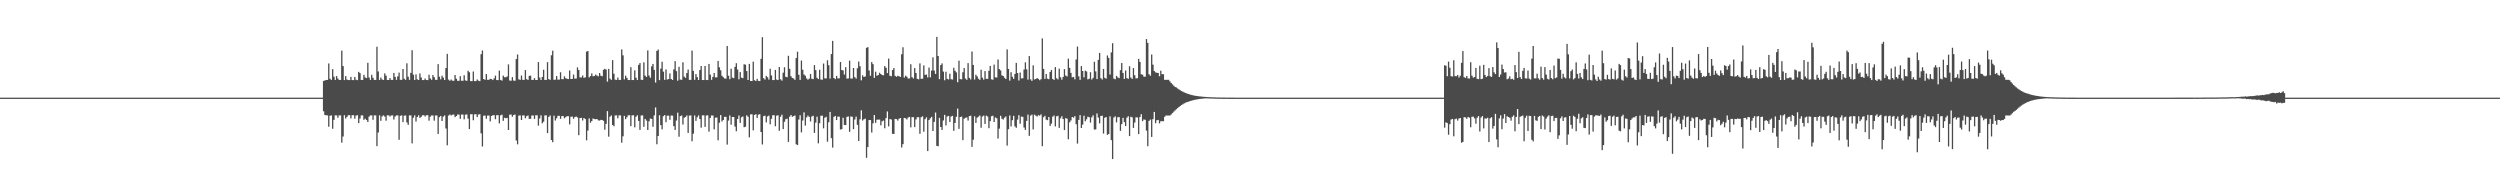 <?xml version="1.0" encoding="UTF-8"?>
<svg xmlns="http://www.w3.org/2000/svg" width="1920" height="150">
  <path d="M0 75.000h1v1.000H0zM1 75.000h1v1.000H1zM2 75.000h1v1.000H2zM3 75.000h1v1.000H3zM4 75.000h1v1.000H4zM5 75.000h1v1.000H5zM6 75.000h1v1.000H6zM7 75.000h1v1.000H7zM8 75.000h1v1.000H8zM9 75.000h1v1.000H9zM10 75.000h1v1.000H10zM11 75.000h1v1.000H11zM12 75.000h1v1.000H12zM13 75.000h1v1.000H13zM14 75.000h1v1.000H14zM15 75.000h1v1.000H15zM16 75.000h1v1.000H16zM17 75.000h1v1.000H17zM18 75.000h1v1.000H18zM19 75.000h1v1.000H19zM20 75.000h1v1.000H20zM21 75.000h1v1.000H21zM22 75.000h1v1.000H22zM23 75.000h1v1.000H23zM24 75.000h1v1.000H24zM25 75.000h1v1.000H25zM26 75.000h1v1.000H26zM27 75.000h1v1.000H27zM28 75.000h1v1.000H28zM29 75.000h1v1.000H29zM30 75.000h1v1.000H30zM31 75.000h1v1.000H31zM32 75.000h1v1.000H32zM33 75.000h1v1.000H33zM34 75.000h1v1.000H34zM35 75.000h1v1.000H35zM36 75.000h1v1.000H36zM37 75.000h1v1.000H37zM38 75.000h1v1.000H38zM39 75.000h1v1.000H39zM40 75.000h1v1.000H40zM41 75.000h1v1.000H41zM42 75.000h1v1.000H42zM43 75.000h1v1.000H43zM44 75.000h1v1.000H44zM45 75.000h1v1.000H45zM46 75.000h1v1.000H46zM47 75.000h1v1.000H47zM48 75.000h1v1.000H48zM49 75.000h1v1.000H49zM50 75.000h1v1.000H50zM51 75.000h1v1.000H51zM52 75.000h1v1.000H52zM53 75.000h1v1.000H53zM54 75.000h1v1.000H54zM55 75.000h1v1.000H55zM56 75.000h1v1.000H56zM57 75.000h1v1.000H57zM58 75.000h1v1.000H58zM59 75.000h1v1.000H59zM60 75.000h1v1.000H60zM61 75.000h1v1.000H61zM62 75.000h1v1.000H62zM63 75.000h1v1.000H63zM64 75.000h1v1.000H64zM65 75.000h1v1.000H65zM66 75.000h1v1.000H66zM67 75.000h1v1.000H67zM68 75.000h1v1.000H68zM69 75.000h1v1.000H69zM70 75.000h1v1.000H70zM71 75.000h1v1.000H71zM72 75.000h1v1.000H72zM73 75.000h1v1.000H73zM74 75.000h1v1.000H74zM75 75.000h1v1.000H75zM76 75.000h1v1.000H76zM77 75.000h1v1.000H77zM78 75.000h1v1.000H78zM79 75.000h1v1.000H79zM80 75.000h1v1.000H80zM81 75.000h1v1.000H81zM82 75.000h1v1.000H82zM83 75.000h1v1.000H83zM84 75.000h1v1.000H84zM85 75.000h1v1.000H85zM86 75.000h1v1.000H86zM87 75.000h1v1.000H87zM88 75.000h1v1.000H88zM89 75.000h1v1.000H89zM90 75.000h1v1.000H90zM91 75.000h1v1.000H91zM92 75.000h1v1.000H92zM93 75.000h1v1.000H93zM94 75.000h1v1.000H94zM95 75.000h1v1.000H95zM96 75.000h1v1.000H96zM97 75.000h1v1.000H97zM98 75.000h1v1.000H98zM99 75.000h1v1.000H99zM100 75.000h1v1.000H100zM101 75.000h1v1.000H101zM102 75.000h1v1.000H102zM103 75.000h1v1.000H103zM104 75.000h1v1.000H104zM105 75.000h1v1.000H105zM106 75.000h1v1.000H106zM107 75.000h1v1.000H107zM108 75.000h1v1.000H108zM109 75.000h1v1.000H109zM110 75.000h1v1.000H110zM111 75.000h1v1.000H111zM112 75.000h1v1.000H112zM113 75.000h1v1.000H113zM114 75.000h1v1.000H114zM115 75.000h1v1.000H115zM116 75.000h1v1.000H116zM117 75.000h1v1.000H117zM118 75.000h1v1.000H118zM119 75.000h1v1.000H119zM120 75.000h1v1.000H120zM121 75.000h1v1.000H121zM122 75.000h1v1.000H122zM123 75.000h1v1.000H123zM124 75.000h1v1.000H124zM125 75.000h1v1.000H125zM126 75.000h1v1.000H126zM127 75.000h1v1.000H127zM128 75.000h1v1.000H128zM129 75.000h1v1.000H129zM130 75.000h1v1.000H130zM131 75.000h1v1.000H131zM132 75.000h1v1.000H132zM133 75.000h1v1.000H133zM134 75.000h1v1.000H134zM135 75.000h1v1.000H135zM136 75.000h1v1.000H136zM137 75.000h1v1.000H137zM138 75.000h1v1.000H138zM139 75.000h1v1.000H139zM140 75.000h1v1.000H140zM141 75.000h1v1.000H141zM142 75.000h1v1.000H142zM143 75.000h1v1.000H143zM144 75.000h1v1.000H144zM145 75.000h1v1.000H145zM146 75.000h1v1.000H146zM147 75.000h1v1.000H147zM148 75.000h1v1.000H148zM149 75.000h1v1.000H149zM150 75.000h1v1.000H150zM151 75.000h1v1.000H151zM152 75.000h1v1.000H152zM153 75.000h1v1.000H153zM154 75.000h1v1.000H154zM155 75.000h1v1.000H155zM156 75.000h1v1.000H156zM157 75.000h1v1.000H157zM158 75.000h1v1.000H158zM159 75.000h1v1.000H159zM160 75.000h1v1.000H160zM161 75.000h1v1.000H161zM162 75.000h1v1.000H162zM163 75.000h1v1.000H163zM164 75.000h1v1.000H164zM165 75.000h1v1.000H165zM166 75.000h1v1.000H166zM167 75.000h1v1.000H167zM168 75.000h1v1.000H168zM169 75.000h1v1.000H169zM170 75.000h1v1.000H170zM171 75.000h1v1.000H171zM172 75.000h1v1.000H172zM173 75.000h1v1.000H173zM174 75.000h1v1.000H174zM175 75.000h1v1.000H175zM176 75.000h1v1.000H176zM177 75.000h1v1.000H177zM178 75.000h1v1.000H178zM179 75.000h1v1.000H179zM180 75.000h1v1.000H180zM181 75.000h1v1.000H181zM182 75.000h1v1.000H182zM183 75.000h1v1.000H183zM184 75.000h1v1.000H184zM185 75.000h1v1.000H185zM186 75.000h1v1.000H186zM187 75.000h1v1.000H187zM188 75.000h1v1.000H188zM189 75.000h1v1.000H189zM190 75.000h1v1.000H190zM191 75.000h1v1.000H191zM192 75.000h1v1.000H192zM193 75.000h1v1.000H193zM194 75.000h1v1.000H194zM195 75.000h1v1.000H195zM196 75.000h1v1.000H196zM197 75.000h1v1.000H197zM198 75.000h1v1.000H198zM199 75.000h1v1.000H199zM200 75.000h1v1.000H200zM201 75.000h1v1.000H201zM202 75.000h1v1.000H202zM203 75.000h1v1.000H203zM204 75.000h1v1.000H204zM205 75.000h1v1.000H205zM206 75.000h1v1.000H206zM207 75.000h1v1.000H207zM208 75.000h1v1.000H208zM209 75.000h1v1.000H209zM210 75.000h1v1.000H210zM211 75.000h1v1.000H211zM212 75.000h1v1.000H212zM213 75.000h1v1.000H213zM214 75.000h1v1.000H214zM215 75.000h1v1.000H215zM216 75.000h1v1.000H216zM217 75.000h1v1.000H217zM218 75.000h1v1.000H218zM219 75.000h1v1.000H219zM220 75.000h1v1.000H220zM221 75.000h1v1.000H221zM222 75.000h1v1.000H222zM223 75.000h1v1.000H223zM224 75.000h1v1.000H224zM225 75.000h1v1.000H225zM226 75.000h1v1.000H226zM227 75.000h1v1.000H227zM228 75.000h1v1.000H228zM229 75.000h1v1.000H229zM230 75.000h1v1.000H230zM231 75.000h1v1.000H231zM232 75.000h1v1.000H232zM233 75.000h1v1.000H233zM234 75.000h1v1.000H234zM235 75.000h1v1.000H235zM236 75.000h1v1.000H236zM237 75.000h1v1.000H237zM238 75.000h1v1.000H238zM239 75.000h1v1.000H239zM240 75.000h1v1.000H240zM241 75.000h1v1.000H241zM242 75.000h1v1.000H242zM243 75.000h1v1.000H243zM244 75.000h1v1.000H244zM245 75.000h1v1.000H245zM246 75.000h1v1.000H246zM247 75.000h1v1.000H247zM248 62.143h1v23.293H248zM249 61.789h1v26.476H249zM250 61.420h1v27.155H250zM251 61.388h1v27.220H251zM252 48.757h1v48.571H252zM253 60.482h1v28.385H253zM254 61.397h1v27.206H254zM255 53.089h1v45.795H255zM256 58.886h1v33.185H256zM257 61.404h1v27.193H257zM258 58.414h1v30.192H258zM259 60.338h1v30.115H259zM260 61.397h1v27.214H260zM261 61.400h1v27.203H261zM262 38.877h1v70.670H262zM263 50.722h1v54.124H263zM264 61.505h1v26.988H264zM265 58.434h1v32.598H265zM266 61.094h1v28.674H266zM267 61.511h1v26.961H267zM268 61.515h1v26.968H268zM269 59.059h1v31.864H269zM270 61.499h1v26.977H270zM271 61.523h1v26.961H271zM272 59.063h1v32.107H272zM273 61.226h1v27.544H273zM274 61.523h1v26.962H274zM275 55.208h1v39.346H275zM276 56.166h1v34.869H276zM277 61.395h1v27.213H277zM278 61.382h1v27.219H278zM279 57.423h1v34.562H279zM280 59.426h1v31.731H280zM281 59.990h1v32.169H281zM282 48.249h1v45.423H282zM283 59.514h1v30.108H283zM284 61.381h1v27.232H284zM285 57.456h1v31.160H285zM286 59.738h1v32.277H286zM287 61.381h1v27.233H287zM288 61.386h1v27.228H288zM289 35.901h1v76.305H289zM290 54.890h1v46.919H290zM291 61.411h1v27.175H291zM292 59.544h1v33.231H292zM293 61.020h1v28.375H293zM294 61.408h1v27.190H294zM295 56.381h1v33.115H295zM296 58.112h1v34.606H296zM297 61.399h1v27.199H297zM298 61.421h1v27.175H298zM299 59.944h1v29.543H299zM300 61.338h1v27.314H300zM301 61.411h1v27.183H301zM302 56.016h1v35.764H302zM303 59.019h1v30.485H303zM304 61.358h1v27.288H304zM305 58.669h1v29.965H305zM306 55.779h1v51.582H306zM307 61.308h1v27.645H307zM308 61.346h1v27.298H308zM309 52.987h1v40.808H309zM310 60.476h1v28.332H310zM311 61.350h1v27.304H311zM312 48.614h1v45.438H312zM313 58.927h1v36.995H313zM314 61.311h1v27.339H314zM315 55.987h1v32.654H315zM316 38.563h1v71.548H316zM317 57.330h1v33.058H317zM318 61.434h1v27.150H318zM319 57.136h1v36.209H319zM320 60.936h1v28.907H320zM321 61.428h1v27.161H321zM322 56.409h1v34.174H322zM323 59.504h1v30.183H323zM324 61.497h1v27.013H324zM325 61.516h1v26.972H325zM326 60.333h1v29.152H326zM327 61.453h1v27.027H327zM328 61.522h1v26.953H328zM329 57.404h1v35.247H329zM330 60.254h1v29.327H330zM331 61.298h1v27.355H331zM332 57.618h1v31.056H332zM333 59.314h1v33.341H333zM334 61.312h1v27.358H334zM335 61.316h1v27.362H335zM336 49.233h1v53.635H336zM337 58.911h1v31.110H337zM338 60.911h1v28.142H338zM339 58.133h1v34.810H339zM340 59.593h1v29.941H340zM341 61.427h1v27.177H341zM342 52.273h1v46.402H342zM343 41.348h1v70.269H343zM344 61.149h1v27.609H344zM345 61.991h1v25.994H345zM346 61.093h1v27.610H346zM347 61.975h1v26.149H347zM348 62.036h1v25.903H348zM349 57.623h1v32.342H349zM350 60.471h1v28.657H350zM351 62.041h1v25.908H351zM352 62.040h1v25.902H352zM353 58.531h1v32.712H353zM354 62.024h1v25.979H354zM355 62.031h1v25.904H355zM356 57.817h1v33.843H356zM357 61.753h1v26.304H357zM358 62.113h1v25.741H358zM359 54.317h1v36.790H359zM360 55.518h1v43.614H360zM361 62.260h1v25.493H361zM362 62.285h1v25.409H362zM363 54.938h1v37.409H363zM364 62.257h1v25.615H364zM365 62.287h1v25.401H365zM366 61.011h1v28.878H366zM367 61.971h1v26.010H367zM368 62.286h1v25.400H368zM369 41.641h1v60.766H369zM370 38.736h1v73.724H370zM371 60.690h1v28.190H371zM372 61.280h1v27.425H372zM373 56.840h1v34.347H373zM374 61.289h1v27.516H374zM375 61.275h1v27.451H375zM376 60.504h1v32.735H376zM377 60.709h1v28.399H377zM378 61.487h1v27.005H378zM379 60.218h1v28.262H379zM380 58.045h1v33.476H380zM381 61.509h1v26.974H381zM382 61.523h1v26.964H382zM383 54.203h1v40.586H383zM384 61.328h1v27.296H384zM385 61.926h1v26.130H385zM386 58.054h1v34.784H386zM387 59.326h1v31.151H387zM388 59.338h1v31.429H388zM389 58.721h1v31.839H389zM390 49.453h1v50.370H390zM391 61.847h1v26.216H391zM392 62.020h1v25.937H392zM393 59.253h1v30.424H393zM394 61.849h1v26.487H394zM395 62.030h1v25.913H395zM396 45.343h1v62.519H396zM397 41.822h1v69.001H397zM398 60.945h1v27.857H398zM399 61.354h1v27.262H399zM400 58.027h1v34.116H400zM401 61.289h1v27.327H401zM402 61.377h1v27.256H402zM403 53.816h1v37.022H403zM404 60.791h1v28.460H404zM405 61.370h1v27.292H405zM406 58.289h1v33.013H406zM407 58.038h1v33.222H407zM408 61.369h1v27.337H408zM409 61.354h1v27.317H409zM410 60.015h1v31.315H410zM411 61.446h1v27.083H411zM412 61.430h1v27.126H412zM413 47.679h1v48.806H413zM414 59.567h1v31.438H414zM415 61.423h1v27.151H415zM416 59.067h1v35.661H416zM417 53.544h1v39.939H417zM418 61.407h1v27.210H418zM419 61.387h1v27.188H419zM420 47.720h1v54.487H420zM421 60.752h1v29.047H421zM422 61.338h1v27.349H422zM423 42.456h1v65.057H423zM424 38.927h1v70.275H424zM425 61.274h1v27.543H425zM426 61.177h1v31.415H426zM427 58.444h1v32.380H427zM428 61.190h1v27.793H428zM429 61.142h1v27.773H429zM430 55.514h1v35.768H430zM431 60.790h1v28.420H431zM432 60.825h1v28.299H432zM433 58.604h1v32.208H433zM434 60.073h1v29.878H434zM435 60.525h1v28.734H435zM436 60.705h1v28.537H436zM437 54.141h1v41.393H437zM438 60.693h1v29.000H438zM439 60.562h1v28.981H439zM440 57.261h1v33.932H440zM441 60.385h1v29.504H441zM442 60.316h1v29.187H442zM443 51.742h1v38.489H443zM444 53.735h1v50.083H444zM445 59.424h1v31.256H445zM446 59.456h1v31.052H446zM447 57.955h1v34.548H447zM448 59.826h1v30.813H448zM449 59.369h1v32.060H449zM450 39.625h1v68.146H450zM451 39.186h1v61.124H451zM452 59.462h1v31.456H452zM453 58.403h1v35.790H453zM454 56.386h1v36.610H454zM455 58.579h1v32.469H455zM456 58.339h1v33.083H456zM457 57.224h1v34.388H457zM458 58.039h1v33.349H458zM459 58.598h1v33.820H459zM460 56.044h1v36.595H460zM461 58.096h1v33.937H461zM462 58.556h1v33.579H462zM463 53.601h1v39.217H463zM464 52.858h1v46.803H464zM465 53.457h1v41.683H465zM466 62.680h1v22.675H466zM467 52.881h1v52.086H467zM468 60.436h1v29.210H468zM469 61.357h1v27.338H469zM470 46.177h1v49.801H470zM471 56.583h1v40.370H471zM472 61.163h1v27.513H472zM473 61.385h1v27.212H473zM474 59.586h1v31.243H474zM475 61.367h1v27.231H475zM476 61.400h1v27.214H476zM477 37.948h1v71.692H477zM478 42.504h1v62.197H478zM479 60.981h1v27.989H479zM480 58.135h1v33.351H480zM481 59.835h1v30.179H481zM482 61.463h1v27.053H482zM483 61.514h1v26.978H483zM484 51.585h1v45.285H484zM485 61.415h1v27.229H485zM486 61.482h1v27.013H486zM487 54.030h1v43.763H487zM488 59.685h1v29.969H488zM489 61.461h1v27.059H489zM490 49.809h1v43.054H490zM491 48.410h1v51.309H491zM492 61.254h1v27.400H492zM493 61.372h1v27.265H493zM494 47.880h1v49.501H494zM495 58.045h1v33.256H495zM496 59.086h1v33.555H496zM497 38.684h1v61.148H497zM498 58.007h1v35.151H498zM499 59.684h1v31.339H499zM500 50.991h1v40.348H500zM501 49.119h1v48.279H501zM502 53.690h1v34.914H502zM503 63.383h1v19.141H503zM504 39.083h1v71.705H504zM505 38.025h1v66.410H505zM506 61.547h1v26.976H506zM507 52.734h1v43.388H507zM508 47.387h1v51.949H508zM509 55.034h1v34.223H509zM510 61.347h1v27.042H510zM511 53.371h1v40.490H511zM512 61.078h1v27.755H512zM513 60.730h1v28.079H513zM514 56.442h1v35.583H514zM515 60.694h1v28.025H515zM516 61.453h1v27.404H516zM517 53.319h1v43.535H517zM518 46.929h1v52.854H518zM519 54.625h1v37.932H519zM520 61.938h1v24.586H520zM521 51.303h1v53.724H521zM522 61.137h1v28.064H522zM523 61.299h1v27.391H523zM524 47.806h1v47.828H524zM525 58.880h1v31.534H525zM526 59.817h1v29.999H526zM527 56.113h1v32.549H527zM528 53.388h1v48.690H528zM529 61.313h1v27.482H529zM530 61.360h1v27.284H530zM531 38.882h1v69.634H531zM532 54.412h1v48.270H532zM533 61.269h1v27.402H533zM534 56.867h1v35.944H534zM535 59.259h1v30.805H535zM536 61.418h1v27.206H536zM537 53.812h1v37.607H537zM538 50.681h1v47.368H538zM539 61.464h1v27.161H539zM540 61.495h1v27.010H540zM541 50.692h1v46.741H541zM542 61.365h1v27.360H542zM543 61.469h1v27.080H543zM544 49.116h1v51.991H544zM545 57.307h1v33.288H545zM546 61.288h1v27.415H546zM547 59.044h1v29.660H547zM548 56.051h1v43.296H548zM549 59.454h1v30.985H549zM550 59.410h1v30.801H550zM551 46.779h1v60.998H551zM552 51.719h1v42.553H552zM553 53.950h1v34.420H553zM554 58.160h1v35.139H554zM555 59.290h1v32.854H555zM556 60.245h1v29.509H556zM557 60.428h1v29.336H557zM558 35.265h1v75.775H558zM559 58.178h1v34.442H559zM560 60.818h1v27.841H560zM561 52.768h1v43.048H561zM562 59.605h1v30.259H562zM563 60.001h1v29.854H563zM564 51.363h1v45.878H564zM565 48.556h1v52.257H565zM566 53.376h1v38.089H566zM567 60.934h1v27.788H567zM568 55.351h1v38.991H568zM569 59.581h1v30.536H569zM570 60.070h1v29.370H570zM571 49.381h1v48.335H571zM572 49.645h1v47.671H572zM573 54.573h1v33.979H573zM574 61.448h1v28.224H574zM575 49.034h1v56.450H575zM576 62.139h1v25.722H576zM577 62.236h1v25.502H577zM578 47.345h1v52.747H578zM579 61.592h1v26.663H579zM580 62.267h1v25.431H580zM581 60.549h1v30.043H581zM582 62.082h1v26.004H582zM583 62.281h1v25.409H583zM584 45.182h1v56.200H584zM585 28.568h1v82.366H585zM586 60.044h1v29.181H586zM587 61.151h1v27.659H587zM588 58.281h1v35.726H588zM589 59.365h1v30.106H589zM590 61.131h1v27.657H590zM591 52.772h1v42.737H591zM592 57.907h1v33.316H592zM593 61.494h1v27.018H593zM594 61.508h1v26.983H594zM595 53.711h1v43.275H595zM596 61.059h1v27.798H596zM597 61.473h1v27.065H597zM598 51.450h1v48.983H598zM599 60.851h1v28.811H599zM600 61.883h1v26.193H600zM601 55.830h1v43.350H601zM602 51.642h1v41.926H602zM603 58.984h1v32.553H603zM604 59.274h1v31.859H604zM605 42.853h1v66.127H605zM606 52.838h1v36.807H606zM607 58.532h1v29.782H607zM608 59.909h1v29.811H608zM609 60.251h1v28.927H609zM610 61.326h1v27.428H610zM611 44.614h1v66.237H611zM612 39.716h1v71.697H612zM613 57.404h1v34.399H613zM614 61.380h1v27.164H614zM615 46.487h1v55.182H615zM616 53.578h1v38.981H616zM617 57.204h1v29.138H617zM618 58.182h1v38.270H618zM619 60.222h1v29.965H619zM620 61.207h1v27.582H620zM621 60.376h1v29.411H621zM622 56.776h1v36.488H622zM623 60.406h1v29.094H623zM624 60.753h1v28.184H624zM625 50.039h1v52.048H625zM626 53.848h1v40.377H626zM627 59.742h1v29.842H627zM628 60.737h1v49.351H628zM629 53.563h1v41.087H629zM630 61.079h1v27.792H630zM631 61.213h1v27.612H631zM632 48.784h1v49.799H632zM633 60.138h1v30.266H633zM634 60.206h1v29.520H634zM635 46.270h1v62.535H635zM636 50.063h1v43.849H636zM637 60.371h1v25.611H637zM638 41.518h1v64.590H638zM639 31.371h1v82.009H639zM640 59.924h1v29.844H640zM641 60.767h1v28.280H641zM642 58.247h1v33.977H642zM643 60.157h1v29.401H643zM644 60.140h1v29.459H644zM645 47.632h1v51.848H645zM646 53.790h1v45.383H646zM647 54.077h1v36.410H647zM648 57.234h1v38.727H648zM649 51.618h1v44.478H649zM650 60.384h1v29.354H650zM651 60.202h1v29.240H651zM652 46.563h1v54.712H652zM653 60.289h1v29.093H653zM654 60.297h1v29.413H654zM655 52.216h1v46.934H655zM656 59.259h1v32.551H656zM657 60.385h1v29.239H657zM658 52.403h1v43.513H658zM659 47.284h1v61.014H659zM660 50.881h1v40.785H660zM661 61.706h1v23.045H661zM662 57.870h1v34.708H662zM663 59.063h1v32.582H663zM664 58.724h1v32.393H664zM665 36.723h1v84.483H665zM666 36.181h1v76.744H666zM667 54.110h1v38.082H667zM668 58.184h1v34.051H668zM669 47.646h1v54.163H669zM670 49.245h1v45.461H670zM671 59.799h1v28.560H671zM672 55.024h1v39.353H672zM673 58.132h1v33.835H673zM674 57.642h1v34.187H674zM675 55.885h1v35.983H675zM676 56.839h1v39.433H676zM677 57.615h1v35.568H677zM678 57.864h1v34.694H678zM679 50.785h1v47.702H679zM680 52.035h1v38.673H680zM681 56.111h1v29.498H681zM682 45.018h1v52.039H682zM683 58.166h1v33.265H683zM684 58.578h1v33.240H684zM685 53.817h1v48.920H685zM686 52.233h1v50.702H686zM687 58.283h1v33.033H687zM688 58.984h1v32.490H688zM689 58.231h1v34.411H689zM690 58.585h1v32.618H690zM691 59.086h1v31.517H691zM692 41.699h1v71.582H692zM693 36.288h1v74.410H693zM694 59.596h1v30.999H694zM695 58.124h1v32.715H695zM696 58.935h1v32.798H696zM697 60.322h1v29.968H697zM698 60.232h1v29.538H698zM699 49.365h1v48.473H699zM700 59.313h1v30.661H700zM701 60.257h1v29.729H701zM702 52.254h1v45.392H702zM703 56.087h1v35.682H703zM704 60.503h1v29.511H704zM705 60.949h1v29.038H705zM706 48.684h1v54.055H706zM707 60.512h1v29.553H707zM708 60.482h1v28.840H708zM709 50.203h1v50.971H709zM710 57.515h1v33.997H710zM711 57.223h1v32.870H711zM712 59.464h1v56.577H712zM713 51.909h1v40.306H713zM714 59.384h1v31.472H714zM715 54.192h1v35.542H715zM716 44.032h1v56.592H716zM717 54.219h1v39.397H717zM718 56.805h1v29.619H718zM719 28.326h1v83.724H719zM720 43.025h1v69.321H720zM721 60.753h1v29.771H721zM722 50.017h1v47.498H722zM723 48.692h1v51.101H723zM724 54.982h1v37.551H724zM725 61.645h1v26.563H725zM726 55.111h1v41.238H726zM727 60.575h1v28.851H727zM728 61.043h1v27.973H728zM729 56.632h1v37.125H729zM730 60.802h1v28.689H730zM731 61.102h1v27.879H731zM732 52.083h1v48.365H732zM733 54.365h1v40.031H733zM734 55.584h1v34.140H734zM735 63.127h1v20.261H735zM736 46.582h1v52.389H736zM737 60.788h1v29.072H737zM738 60.925h1v28.609H738zM739 55.515h1v52.135H739zM740 52.285h1v38.878H740zM741 60.332h1v30.140H741zM742 61.287h1v28.881H742zM743 48.471h1v44.172H743zM744 59.797h1v29.344H744zM745 61.019h1v27.854H745zM746 39.552h1v73.227H746zM747 49.874h1v57.417H747zM748 61.069h1v28.299H748zM749 57.327h1v37.023H749zM750 58.693h1v31.686H750zM751 60.469h1v29.128H751zM752 61.340h1v27.319H752zM753 53.564h1v44.524H753zM754 59.661h1v29.831H754zM755 61.164h1v27.642H755zM756 54.591h1v40.588H756zM757 60.524h1v28.323H757zM758 60.556h1v28.957H758zM759 54.301h1v44.140H759zM760 50.660h1v42.384H760zM761 60.930h1v28.383H761zM762 61.233h1v27.642H762zM763 49.594h1v44.112H763zM764 59.380h1v30.850H764zM765 59.564h1v31.264H765zM766 45.667h1v60.742H766zM767 53.086h1v45.682H767zM768 54.061h1v34.885H768zM769 57.871h1v33.296H769zM770 58.364h1v33.453H770zM771 59.704h1v30.660H771zM772 60.685h1v28.771H772zM773 37.958h1v73.850H773zM774 52.936h1v46.308H774zM775 61.923h1v26.760H775zM776 55.460h1v41.668H776zM777 58.943h1v33.369H777zM778 60.582h1v28.350H778zM779 56.804h1v40.254H779zM780 48.264h1v49.879H780zM781 56.089h1v35.745H781zM782 61.800h1v26.679H782zM783 55.727h1v39.299H783zM784 60.226h1v29.345H784zM785 60.103h1v29.663H785zM786 53.398h1v44.534H786zM787 47.886h1v51.909H787zM788 53.270h1v39.541H788zM789 61.153h1v26.877H789zM790 43.054h1v61.271H790zM791 60.933h1v27.912H791zM792 62.081h1v25.948H792zM793 50.160h1v49.253H793zM794 61.004h1v27.057H794zM795 60.677h1v28.169H795zM796 59.951h1v29.547H796zM797 60.546h1v27.949H797zM798 61.572h1v27.249H798zM799 60.841h1v27.034H799zM800 29.477h1v82.816H800zM801 52.878h1v37.171H801zM802 60.575h1v28.364H802zM803 56.764h1v35.151H803zM804 60.434h1v31.873H804zM805 60.824h1v29.024H805zM806 55.275h1v41.418H806zM807 53.714h1v41.191H807zM808 60.620h1v28.984H808zM809 61.397h1v27.350H809zM810 51.509h1v45.563H810zM811 60.088h1v29.281H811zM812 60.961h1v27.993H812zM813 52.721h1v45.485H813zM814 59.358h1v31.543H814zM815 61.160h1v28.117H815zM816 59.087h1v32.369H816zM817 53.075h1v46.835H817zM818 58.002h1v32.705H818zM819 58.745h1v32.379H819zM820 45.081h1v61.867H820zM821 52.139h1v41.818H821zM822 55.957h1v36.541H822zM823 59.357h1v30.485H823zM824 59.066h1v31.360H824zM825 60.933h1v28.267H825zM826 45.647h1v49.763H826zM827 35.716h1v74.589H827zM828 58.622h1v33.493H828zM829 61.346h1v27.090H829zM830 50.748h1v47.545H830zM831 54.525h1v41.162H831zM832 59.380h1v29.496H832zM833 54.244h1v38.897H833zM834 54.869h1v36.775H834zM835 60.940h1v28.694H835zM836 60.471h1v29.538H836zM837 55.440h1v38.743H837zM838 61.108h1v29.008H838zM839 59.824h1v28.766H839zM840 47.402h1v52.062H840zM841 54.826h1v44.606H841zM842 60.714h1v26.417H842zM843 45.966h1v44.354H843zM844 40.648h1v54.140H844zM845 60.081h1v28.984H845zM846 61.062h1v27.794H846zM847 52.954h1v49.645H847zM848 59.738h1v30.749H848zM849 60.396h1v29.479H849zM850 42.619h1v60.910H850zM851 44.423h1v58.547H851zM852 57.258h1v32.078H852zM853 40.218h1v67.388H853zM854 33.172h1v88.980H854zM855 60.377h1v29.877H855zM856 60.891h1v28.466H856zM857 58.246h1v35.749H857zM858 59.447h1v30.572H858zM859 60.011h1v29.927H859zM860 53.933h1v46.597H860zM861 48.350h1v47.000H861zM862 55.999h1v34.510H862zM863 60.567h1v33.252H863zM864 54.144h1v42.662H864zM865 60.005h1v30.359H865zM866 60.521h1v28.764H866zM867 50.904h1v53.606H867zM868 59.528h1v30.163H868zM869 60.580h1v29.519H869zM870 52.272h1v45.965H870zM871 57.829h1v36.265H871zM872 60.225h1v29.882H872zM873 60.052h1v30.152H873zM874 45.229h1v57.738H874zM875 47.543h1v42.370H875zM876 57.051h1v30.630H876zM877 57.359h1v35.724H877zM878 58.805h1v32.925H878zM879 58.945h1v33.065H879zM880 30.004h1v70.318H880zM881 32.911h1v79.380H881zM882 57.052h1v35.797H882zM883 58.189h1v33.648H883zM884 41.883h1v63.277H884zM885 49.689h1v41.816H885zM886 54.573h1v31.368H886zM887 55.587h1v39.083H887zM888 55.857h1v36.516H888zM889 56.041h1v36.079H889zM890 58.583h1v36.162H890zM891 54.269h1v38.864H891zM892 56.964h1v36.056H892zM893 56.990h1v36.126H893zM894 61.322h1v28.388H894zM895 61.293h1v27.403H895zM896 61.282h1v27.423H896zM897 61.285h1v27.432H897zM898 62.440h1v26.274H898zM899 63.693h1v24.205H899zM900 64.824h1v21.996H900zM901 65.847h1v19.932H901zM902 66.747h1v18.056H902zM903 67.182h1v16.684H903zM904 67.975h1v15.000H904zM905 68.687h1v13.457H905zM906 69.337h1v12.032H906zM907 69.925h1v10.734H907zM908 70.465h1v9.539H908zM909 70.948h1v8.479H909zM910 71.388h1v7.515H910zM911 71.788h1v6.647H911zM912 72.145h1v6.043H912zM913 72.463h1v5.374H913zM914 72.756h1v4.736H914zM915 73.011h1v4.180H915zM916 73.243h1v3.678H916zM917 73.448h1v3.239H917zM918 73.631h1v2.849H918zM919 73.794h1v2.502H919zM920 73.939h1v2.197H920zM921 74.031h1v1.964H921zM922 74.125h1v1.745H922zM923 74.232h1v1.529H923zM924 74.327h1v1.339H924zM925 74.411h1v1.170H925zM926 74.485h1v1.022H926zM927 74.550h1v1.000H927zM928 74.608h1v1.000H928zM929 74.658h1v1.000H929zM930 74.703h1v1.000H930zM931 74.742h1v1.000H931zM932 74.776h1v1.000H932zM933 74.807h1v1.000H933zM934 74.833h1v1.000H934zM935 74.856h1v1.000H935zM936 74.877h1v1.000H936zM937 74.894h1v1.000H937zM938 74.910h1v1.000H938zM939 74.923h1v1.000H939zM940 74.929h1v1.000H940zM941 74.940h1v1.000H941zM942 74.949h1v1.000H942zM943 74.958h1v1.000H943zM944 74.965h1v1.000H944zM945 74.971h1v1.000H945zM946 74.976h1v1.000H946zM947 74.980h1v1.000H947zM948 74.984h1v1.000H948zM949 74.987h1v1.000H949zM950 74.990h1v1.000H950zM951 74.992h1v1.000H951zM952 74.994h1v1.000H952zM953 74.995h1v1.000H953zM954 74.997h1v1.000H954zM955 74.998h1v1.000H955zM956 74.998h1v1.000H956zM957 74.999h1v1.000H957zM958 74.999h1v1.000H958zM959 74.999h1v1.000H959zM960 74.997h1v1.000H960zM961 74.998h1v1.000H961zM962 75.000h1v1.000H962zM963 75.000h1v1.000H963zM964 75.000h1v1.000H964zM965 75.000h1v1.000H965zM966 75.000h1v1.000H966zM967 75.000h1v1.000H967zM968 75.000h1v1.000H968zM969 75.000h1v1.000H969zM970 75.000h1v1.000H970zM971 75.000h1v1.000H971zM972 75.000h1v1.000H972zM973 75.000h1v1.000H973zM974 75.000h1v1.000H974zM975 75.000h1v1.000H975zM976 75.000h1v1.000H976zM977 75.000h1v1.000H977zM978 75.000h1v1.000H978zM979 75.000h1v1.000H979zM980 75.000h1v1.000H980zM981 75.000h1v1.000H981zM982 75.000h1v1.000H982zM983 75.000h1v1.000H983zM984 75.000h1v1.000H984zM985 75.000h1v1.000H985zM986 75.000h1v1.000H986zM987 75.000h1v1.000H987zM988 75.000h1v1.000H988zM989 75.000h1v1.000H989zM990 75.000h1v1.000H990zM991 75.000h1v1.000H991zM992 75.000h1v1.000H992zM993 75.000h1v1.000H993zM994 75.000h1v1.000H994zM995 75.000h1v1.000H995zM996 75.000h1v1.000H996zM997 75.000h1v1.000H997zM998 75.000h1v1.000H998zM999 75.000h1v1.000H999zM1000 75.000h1v1.000H1000zM1001 75.000h1v1.000H1001zM1002 75.000h1v1.000H1002zM1003 75.000h1v1.000H1003zM1004 75.000h1v1.000H1004zM1005 75.000h1v1.000H1005zM1006 75.000h1v1.000H1006zM1007 75.000h1v1.000H1007zM1008 75.000h1v1.000H1008zM1009 75.000h1v1.000H1009zM1010 75.000h1v1.000H1010zM1011 75.000h1v1.000H1011zM1012 75.000h1v1.000H1012zM1013 75.000h1v1.000H1013zM1014 75.000h1v1.000H1014zM1015 75.000h1v1.000H1015zM1016 75.000h1v1.000H1016zM1017 75.000h1v1.000H1017zM1018 75.000h1v1.000H1018zM1019 75.000h1v1.000H1019zM1020 75.000h1v1.000H1020zM1021 75.000h1v1.000H1021zM1022 75.000h1v1.000H1022zM1023 75.000h1v1.000H1023zM1024 75.000h1v1.000H1024zM1025 75.000h1v1.000H1025zM1026 75.000h1v1.000H1026zM1027 75.000h1v1.000H1027zM1028 75.000h1v1.000H1028zM1029 75.000h1v1.000H1029zM1030 75.000h1v1.000H1030zM1031 75.000h1v1.000H1031zM1032 75.000h1v1.000H1032zM1033 75.000h1v1.000H1033zM1034 75.000h1v1.000H1034zM1035 75.000h1v1.000H1035zM1036 75.000h1v1.000H1036zM1037 75.000h1v1.000H1037zM1038 75.000h1v1.000H1038zM1039 75.000h1v1.000H1039zM1040 75.000h1v1.000H1040zM1041 75.000h1v1.000H1041zM1042 75.000h1v1.000H1042zM1043 75.000h1v1.000H1043zM1044 75.000h1v1.000H1044zM1045 75.000h1v1.000H1045zM1046 75.000h1v1.000H1046zM1047 75.000h1v1.000H1047zM1048 75.000h1v1.000H1048zM1049 75.000h1v1.000H1049zM1050 75.000h1v1.000H1050zM1051 75.000h1v1.000H1051zM1052 75.000h1v1.000H1052zM1053 75.000h1v1.000H1053zM1054 75.000h1v1.000H1054zM1055 75.000h1v1.000H1055zM1056 75.000h1v1.000H1056zM1057 75.000h1v1.000H1057zM1058 75.000h1v1.000H1058zM1059 75.000h1v1.000H1059zM1060 75.000h1v1.000H1060zM1061 75.000h1v1.000H1061zM1062 75.000h1v1.000H1062zM1063 75.000h1v1.000H1063zM1064 75.000h1v1.000H1064zM1065 75.000h1v1.000H1065zM1066 75.000h1v1.000H1066zM1067 75.000h1v1.000H1067zM1068 75.000h1v1.000H1068zM1069 75.000h1v1.000H1069zM1070 75.000h1v1.000H1070zM1071 75.000h1v1.000H1071zM1072 75.000h1v1.000H1072zM1073 75.000h1v1.000H1073zM1074 75.000h1v1.000H1074zM1075 75.000h1v1.000H1075zM1076 75.000h1v1.000H1076zM1077 75.000h1v1.000H1077zM1078 75.000h1v1.000H1078zM1079 75.000h1v1.000H1079zM1080 75.000h1v1.000H1080zM1081 75.000h1v1.000H1081zM1082 75.000h1v1.000H1082zM1083 75.000h1v1.000H1083zM1084 75.000h1v1.000H1084zM1085 75.000h1v1.000H1085zM1086 75.000h1v1.000H1086zM1087 75.000h1v1.000H1087zM1088 75.000h1v1.000H1088zM1089 75.000h1v1.000H1089zM1090 75.000h1v1.000H1090zM1091 75.000h1v1.000H1091zM1092 75.000h1v1.000H1092zM1093 75.000h1v1.000H1093zM1094 75.000h1v1.000H1094zM1095 75.000h1v1.000H1095zM1096 75.000h1v1.000H1096zM1097 75.000h1v1.000H1097zM1098 75.000h1v1.000H1098zM1099 75.000h1v1.000H1099zM1100 75.000h1v1.000H1100zM1101 75.000h1v1.000H1101zM1102 75.000h1v1.000H1102zM1103 75.000h1v1.000H1103zM1104 75.000h1v1.000H1104zM1105 75.000h1v1.000H1105zM1106 75.000h1v1.000H1106zM1107 75.000h1v1.000H1107zM1108 75.000h1v1.000H1108zM1109 50.110h1v47.921H1109zM1110 50.476h1v43.493H1110zM1111 58.522h1v36.043H1111zM1112 47.313h1v56.183H1112zM1113 51.996h1v43.375H1113zM1114 58.534h1v33.273H1114zM1115 58.794h1v32.553H1115zM1116 46.276h1v58.447H1116zM1117 58.493h1v33.041H1117zM1118 58.529h1v32.535H1118zM1119 57.539h1v35.090H1119zM1120 59.531h1v31.519H1120zM1121 58.181h1v32.423H1121zM1122 48.238h1v61.387H1122zM1123 39.243h1v69.765H1123zM1124 59.304h1v30.673H1124zM1125 59.799h1v30.432H1125zM1126 58.379h1v32.874H1126zM1127 60.206h1v29.610H1127zM1128 60.337h1v30.039H1128zM1129 47.788h1v49.933H1129zM1130 58.127h1v31.585H1130zM1131 59.629h1v29.952H1131zM1132 59.130h1v31.825H1132zM1133 52.121h1v42.858H1133zM1134 60.566h1v29.816H1134zM1135 60.792h1v28.345H1135zM1136 50.423h1v50.568H1136zM1137 60.751h1v29.527H1137zM1138 60.464h1v28.694H1138zM1139 49.793h1v48.810H1139zM1140 57.532h1v33.451H1140zM1141 59.244h1v31.865H1141zM1142 58.298h1v32.137H1142zM1143 52.339h1v56.759H1143zM1144 58.575h1v32.246H1144zM1145 59.051h1v30.955H1145zM1146 51.483h1v47.299H1146zM1147 55.560h1v41.133H1147zM1148 56.873h1v30.572H1148zM1149 32.570h1v74.506H1149zM1150 36.845h1v76.257H1150zM1151 59.143h1v31.767H1151zM1152 57.233h1v31.361H1152zM1153 49.622h1v49.637H1153zM1154 53.021h1v38.010H1154zM1155 55.695h1v31.973H1155zM1156 55.517h1v38.933H1156zM1157 60.872h1v28.365H1157zM1158 60.319h1v29.542H1158zM1159 58.630h1v31.859H1159zM1160 60.846h1v31.804H1160zM1161 60.443h1v29.238H1161zM1162 61.227h1v27.389H1162zM1163 49.982h1v50.809H1163zM1164 55.388h1v34.400H1164zM1165 59.887h1v23.852H1165zM1166 39.792h1v55.566H1166zM1167 59.253h1v30.418H1167zM1168 60.681h1v28.575H1168zM1169 54.412h1v34.298H1169zM1170 52.098h1v56.415H1170zM1171 60.179h1v30.254H1171zM1172 60.312h1v28.544H1172zM1173 54.174h1v46.447H1173zM1174 60.355h1v28.587H1174zM1175 61.083h1v28.078H1175zM1176 44.990h1v62.391H1176zM1177 35.304h1v73.308H1177zM1178 60.145h1v28.872H1178zM1179 60.222h1v32.173H1179zM1180 56.594h1v36.212H1180zM1181 60.182h1v29.525H1181zM1182 61.216h1v27.799H1182zM1183 51.215h1v47.933H1183zM1184 59.933h1v28.813H1184zM1185 61.178h1v28.325H1185zM1186 51.483h1v48.013H1186zM1187 57.302h1v33.791H1187zM1188 60.450h1v29.081H1188zM1189 61.070h1v27.530H1189zM1190 53.703h1v47.830H1190zM1191 59.932h1v29.185H1191zM1192 60.894h1v27.972H1192zM1193 50.393h1v42.561H1193zM1194 60.050h1v30.532H1194zM1195 59.501h1v31.008H1195zM1196 44.939h1v61.718H1196zM1197 45.169h1v58.780H1197zM1198 53.646h1v37.242H1198zM1199 60.408h1v29.006H1199zM1200 56.603h1v36.299H1200zM1201 59.393h1v30.891H1201zM1202 60.187h1v29.856H1202zM1203 33.679h1v77.568H1203zM1204 41.714h1v61.531H1204zM1205 60.280h1v28.789H1205zM1206 54.704h1v41.153H1206zM1207 53.384h1v45.501H1207zM1208 60.979h1v27.914H1208zM1209 60.029h1v29.765H1209zM1210 47.861h1v52.888H1210zM1211 56.721h1v34.472H1211zM1212 60.336h1v27.000H1212zM1213 55.991h1v38.651H1213zM1214 59.386h1v31.569H1214zM1215 60.726h1v29.337H1215zM1216 52.957h1v45.231H1216zM1217 48.760h1v49.630H1217zM1218 53.287h1v37.320H1218zM1219 61.591h1v26.255H1219zM1220 41.968h1v61.388H1220zM1221 61.284h1v27.134H1221zM1222 61.789h1v26.632H1222zM1223 49.931h1v51.161H1223zM1224 57.338h1v32.218H1224zM1225 60.982h1v27.576H1225zM1226 62.188h1v26.417H1226zM1227 58.924h1v29.913H1227zM1228 61.100h1v27.956H1228zM1229 61.959h1v26.029H1229zM1230 38.919h1v76.452H1230zM1231 48.545h1v62.932H1231zM1232 60.727h1v29.419H1232zM1233 61.147h1v32.327H1233zM1234 57.462h1v34.902H1234zM1235 60.701h1v28.462H1235zM1236 61.154h1v27.734H1236zM1237 52.541h1v44.136H1237zM1238 60.589h1v29.137H1238zM1239 60.906h1v27.892H1239zM1240 54.135h1v42.116H1240zM1241 61.153h1v28.650H1241zM1242 60.199h1v29.460H1242zM1243 49.054h1v51.302H1243zM1244 50.013h1v50.836H1244zM1245 61.189h1v28.158H1245zM1246 61.879h1v26.258H1246zM1247 53.493h1v45.109H1247zM1248 58.561h1v32.445H1248zM1249 59.534h1v31.739H1249zM1250 44.535h1v64.721H1250zM1251 44.919h1v54.344H1251zM1252 53.054h1v39.122H1252zM1253 59.900h1v31.023H1253zM1254 59.457h1v30.663H1254zM1255 61.033h1v29.097H1255zM1256 61.427h1v27.636H1256zM1257 32.632h1v79.071H1257zM1258 46.553h1v55.024H1258zM1259 61.000h1v27.856H1259zM1260 48.048h1v56.520H1260zM1261 43.160h1v52.890H1261zM1262 56.026h1v40.322H1262zM1263 53.036h1v35.208H1263zM1264 56.821h1v37.568H1264zM1265 60.541h1v29.039H1265zM1266 60.634h1v28.683H1266zM1267 55.901h1v37.621H1267zM1268 60.716h1v28.675H1268zM1269 60.433h1v29.093H1269zM1270 51.684h1v45.177H1270zM1271 47.912h1v50.701H1271zM1272 57.640h1v37.303H1272zM1273 62.811h1v21.988H1273zM1274 41.091h1v53.100H1274zM1275 60.763h1v28.916H1275zM1276 61.092h1v28.138H1276zM1277 49.699h1v53.375H1277zM1278 58.925h1v31.581H1278zM1279 60.103h1v29.904H1279zM1280 44.433h1v63.901H1280zM1281 47.238h1v58.154H1281zM1282 54.448h1v37.328H1282zM1283 64.648h1v22.441H1283zM1284 36.156h1v81.955H1284zM1285 58.618h1v31.750H1285zM1286 60.192h1v29.105H1286zM1287 58.105h1v35.061H1287zM1288 58.317h1v33.540H1288zM1289 59.979h1v29.787H1289zM1290 54.376h1v40.610H1290zM1291 48.161h1v51.241H1291zM1292 53.196h1v38.719H1292zM1293 61.167h1v27.713H1293zM1294 48.806h1v48.791H1294zM1295 59.906h1v30.090H1295zM1296 60.400h1v29.080H1296zM1297 46.395h1v57.876H1297zM1298 58.074h1v34.900H1298zM1299 59.671h1v30.542H1299zM1300 60.487h1v30.538H1300zM1301 52.567h1v45.689H1301zM1302 60.042h1v30.054H1302zM1303 60.227h1v29.678H1303zM1304 41.501h1v66.115H1304zM1305 53.910h1v37.691H1305zM1306 56.020h1v36.483H1306zM1307 59.210h1v32.942H1307zM1308 58.333h1v32.893H1308zM1309 59.068h1v32.293H1309zM1310 58.332h1v45.532H1310zM1311 36.042h1v77.076H1311zM1312 55.889h1v39.927H1312zM1313 58.266h1v33.860H1313zM1314 45.293h1v59.896H1314zM1315 50.391h1v47.473H1315zM1316 57.512h1v32.945H1316zM1317 54.263h1v36.491H1317zM1318 56.450h1v36.771H1318zM1319 57.666h1v34.361H1319zM1320 58.222h1v34.017H1320zM1321 54.103h1v42.063H1321zM1322 56.233h1v38.812H1322zM1323 57.693h1v35.804H1323zM1324 50.121h1v47.649H1324zM1325 50.677h1v43.474H1325zM1326 53.438h1v35.241H1326zM1327 50.743h1v41.309H1327zM1328 49.525h1v52.025H1328zM1329 58.384h1v32.942H1329zM1330 58.636h1v32.658H1330zM1331 45.740h1v49.951H1331zM1332 58.817h1v32.520H1332zM1333 58.530h1v32.976H1333zM1334 57.710h1v33.333H1334zM1335 58.905h1v32.365H1335zM1336 59.550h1v31.694H1336zM1337 47.190h1v50.427H1337zM1338 34.895h1v79.201H1338zM1339 58.963h1v31.666H1339zM1340 59.591h1v30.912H1340zM1341 58.334h1v33.377H1341zM1342 60.255h1v29.615H1342zM1343 60.067h1v29.972H1343zM1344 53.314h1v46.689H1344zM1345 57.645h1v35.094H1345zM1346 60.132h1v30.458H1346zM1347 59.953h1v29.251H1347zM1348 53.649h1v44.514H1348zM1349 59.821h1v29.671H1349zM1350 60.697h1v28.449H1350zM1351 51.622h1v49.721H1351zM1352 60.268h1v29.564H1352zM1353 59.852h1v29.734H1353zM1354 53.091h1v46.775H1354zM1355 53.611h1v39.178H1355zM1356 58.596h1v33.653H1356zM1357 59.399h1v33.609H1357zM1358 42.185h1v52.951H1358zM1359 58.905h1v33.014H1359zM1360 59.768h1v31.286H1360zM1361 48.268h1v53.735H1361zM1362 49.809h1v48.507H1362zM1363 55.255h1v34.208H1363zM1364 40.042h1v64.790H1364zM1365 37.623h1v75.982H1365zM1366 59.252h1v32.918H1366zM1367 61.432h1v27.049H1367zM1368 47.020h1v53.910H1368zM1369 54.882h1v33.815H1369zM1370 61.411h1v26.408H1370zM1371 55.989h1v39.671H1371zM1372 60.133h1v30.808H1372zM1373 60.024h1v29.774H1373zM1374 59.419h1v30.184H1374zM1375 59.595h1v33.558H1375zM1376 61.272h1v27.008H1376zM1377 61.156h1v27.952H1377zM1378 53.428h1v43.896H1378zM1379 53.965h1v41.923H1379zM1380 59.429h1v26.816H1380zM1381 54.940h1v52.100H1381zM1382 54.861h1v36.299H1382zM1383 60.798h1v28.490H1383zM1384 61.290h1v33.117H1384zM1385 46.127h1v51.038H1385zM1386 58.804h1v31.335H1386zM1387 60.087h1v29.491H1387zM1388 47.449h1v47.069H1388zM1389 61.098h1v28.330H1389zM1390 60.921h1v28.726H1390zM1391 32.795h1v79.713H1391zM1392 36.366h1v73.112H1392zM1393 60.994h1v28.905H1393zM1394 61.309h1v28.511H1394zM1395 57.372h1v35.383H1395zM1396 59.807h1v29.972H1396zM1397 61.235h1v27.817H1397zM1398 50.520h1v48.052H1398zM1399 60.957h1v28.721H1399zM1400 60.258h1v29.422H1400zM1401 56.746h1v36.685H1401zM1402 55.135h1v40.742H1402zM1403 60.166h1v29.167H1403zM1404 61.345h1v27.402H1404zM1405 50.345h1v51.746H1405zM1406 60.803h1v29.111H1406zM1407 60.867h1v28.254H1407zM1408 52.124h1v48.250H1408zM1409 57.774h1v32.356H1409zM1410 59.542h1v30.798H1410zM1411 55.184h1v39.929H1411zM1412 47.267h1v60.495H1412zM1413 54.544h1v35.607H1413zM1414 61.087h1v27.479H1414zM1415 56.877h1v35.790H1415zM1416 59.503h1v30.593H1416zM1417 59.988h1v29.633H1417zM1418 38.846h1v68.435H1418zM1419 40.102h1v72.648H1419zM1420 58.964h1v30.702H1420zM1421 60.772h1v28.519H1421zM1422 49.236h1v45.573H1422zM1423 61.061h1v28.066H1423zM1424 60.711h1v28.602H1424zM1425 48.542h1v50.361H1425zM1426 52.906h1v42.079H1426zM1427 56.574h1v32.747H1427zM1428 55.634h1v37.407H1428zM1429 59.197h1v32.527H1429zM1430 58.979h1v30.669H1430zM1431 59.899h1v29.417H1431zM1432 48.337h1v53.195H1432zM1433 56.649h1v35.821H1433zM1434 58.626h1v29.584H1434zM1435 48.506h1v58.341H1435zM1436 59.981h1v28.554H1436zM1437 61.491h1v26.812H1437zM1438 51.801h1v47.528H1438zM1439 49.408h1v43.594H1439zM1440 61.361h1v27.493H1440zM1441 62.157h1v25.665H1441zM1442 60.851h1v29.119H1442zM1443 60.902h1v27.987H1443zM1444 61.925h1v26.261H1444zM1445 33.659h1v80.976H1445zM1446 32.088h1v75.408H1446zM1447 59.974h1v29.348H1447zM1448 57.296h1v31.609H1448zM1449 58.505h1v35.743H1449zM1450 60.805h1v28.503H1450zM1451 61.121h1v27.707H1451zM1452 52.527h1v44.106H1452zM1453 59.916h1v29.701H1453zM1454 61.062h1v27.899H1454zM1455 51.149h1v47.839H1455zM1456 59.192h1v32.037H1456zM1457 60.292h1v29.224H1457zM1458 57.402h1v35.329H1458zM1459 50.206h1v50.127H1459zM1460 60.180h1v28.882H1460zM1461 61.773h1v26.364H1461zM1462 53.112h1v43.767H1462zM1463 58.472h1v32.588H1463zM1464 58.621h1v31.550H1464zM1465 44.192h1v63.089H1465zM1466 44.361h1v60.367H1466zM1467 54.608h1v36.371H1467zM1468 60.823h1v27.627H1468zM1469 59.274h1v30.863H1469zM1470 61.037h1v27.915H1470zM1471 61.425h1v27.061H1471zM1472 40.309h1v76.614H1472zM1473 46.210h1v60.160H1473zM1474 59.576h1v29.547H1474zM1475 54.786h1v45.819H1475zM1476 51.648h1v42.536H1476zM1477 54.323h1v36.058H1477zM1478 62.010h1v25.837H1478zM1479 56.482h1v37.925H1479zM1480 60.124h1v29.179H1480zM1481 60.981h1v28.379H1481zM1482 56.885h1v37.024H1482zM1483 60.485h1v31.289H1483zM1484 60.899h1v28.478H1484zM1485 51.774h1v44.573H1485zM1486 50.081h1v47.561H1486zM1487 51.764h1v41.027H1487zM1488 64.785h1v22.652H1488zM1489 51.515h1v57.551H1489zM1490 60.401h1v28.939H1490zM1491 60.904h1v28.252H1491zM1492 45.850h1v52.415H1492zM1493 59.287h1v33.865H1493zM1494 59.833h1v30.401H1494zM1495 49.933h1v38.909H1495zM1496 41.961h1v70.527H1496zM1497 55.823h1v39.301H1497zM1498 62.745h1v22.095H1498zM1499 36.648h1v77.900H1499zM1500 41.569h1v49.195H1500zM1501 59.834h1v30.043H1501zM1502 59.388h1v32.413H1502zM1503 56.961h1v33.479H1503zM1504 60.183h1v30.102H1504zM1505 53.736h1v44.306H1505zM1506 47.282h1v52.204H1506zM1507 53.876h1v38.713H1507zM1508 60.698h1v28.051H1508zM1509 53.035h1v42.719H1509zM1510 60.300h1v29.293H1510zM1511 59.866h1v30.114H1511zM1512 45.434h1v55.545H1512zM1513 56.073h1v36.213H1513zM1514 60.442h1v29.201H1514zM1515 60.523h1v29.024H1515zM1516 50.734h1v46.279H1516zM1517 59.907h1v29.951H1517zM1518 60.422h1v29.344H1518zM1519 48.029h1v56.956H1519zM1520 49.737h1v52.374H1520zM1521 56.649h1v32.032H1521zM1522 56.948h1v33.298H1522zM1523 58.012h1v34.372H1523zM1524 58.647h1v32.531H1524zM1525 58.105h1v33.017H1525zM1526 38.812h1v75.813H1526zM1527 45.568h1v49.727H1527zM1528 57.810h1v33.500H1528zM1529 45.821h1v58.997H1529zM1530 48.950h1v46.188H1530zM1531 50.119h1v38.157H1531zM1532 56.762h1v36.050H1532zM1533 56.035h1v39.785H1533zM1534 57.469h1v34.587H1534zM1535 58.070h1v34.119H1535zM1536 54.025h1v38.719H1536zM1537 56.320h1v35.886H1537zM1538 57.362h1v34.869H1538zM1539 59.317h1v32.020H1539zM1540 61.304h1v27.396H1540zM1541 61.300h1v27.401H1541zM1542 61.287h1v27.423H1542zM1543 61.619h1v27.094H1543zM1544 62.944h1v25.056H1544zM1545 64.160h1v22.765H1545zM1546 65.249h1v20.635H1546zM1547 66.218h1v19.069H1547zM1548 67.095h1v17.326H1548zM1549 67.899h1v15.608H1549zM1550 68.615h1v14.024H1550zM1551 69.277h1v12.536H1551zM1552 69.876h1v11.191H1552zM1553 70.417h1v9.974H1553zM1554 70.908h1v8.855H1554zM1555 71.349h1v7.860H1555zM1556 71.676h1v7.032H1556zM1557 71.937h1v6.330H1557zM1558 72.276h1v5.600H1558zM1559 72.583h1v4.941H1559zM1560 72.860h1v4.358H1560zM1561 73.108h1v3.837H1561zM1562 73.329h1v3.379H1562zM1563 73.525h1v2.973H1563zM1564 73.699h1v2.615H1564zM1565 73.853h1v2.299H1565zM1566 73.991h1v2.087H1566zM1567 74.115h1v1.828H1567zM1568 74.222h1v1.604H1568zM1569 74.318h1v1.403H1569zM1570 74.403h1v1.227H1570zM1571 74.478h1v1.072H1571zM1572 74.544h1v1.000H1572zM1573 74.602h1v1.000H1573zM1574 74.653h1v1.000H1574zM1575 74.678h1v1.000H1575zM1576 74.719h1v1.000H1576zM1577 74.756h1v1.000H1577zM1578 74.789h1v1.000H1578zM1579 74.818h1v1.000H1579zM1580 74.843h1v1.000H1580zM1581 74.865h1v1.000H1581zM1582 74.884h1v1.000H1582zM1583 74.901h1v1.000H1583zM1584 74.915h1v1.000H1584zM1585 74.928h1v1.000H1585zM1586 74.939h1v1.000H1586zM1587 74.949h1v1.000H1587zM1588 74.957h1v1.000H1588zM1589 74.964h1v1.000H1589zM1590 74.970h1v1.000H1590zM1591 74.975h1v1.000H1591zM1592 74.980h1v1.000H1592zM1593 74.983h1v1.000H1593zM1594 74.985h1v1.000H1594zM1595 74.988h1v1.000H1595zM1596 74.991h1v1.000H1596zM1597 74.993h1v1.000H1597zM1598 74.995h1v1.000H1598zM1599 74.996h1v1.000H1599zM1600 74.997h1v1.000H1600zM1601 74.998h1v1.000H1601zM1602 74.999h1v1.000H1602zM1603 74.998h1v1.000H1603zM1604 74.999h1v1.000H1604zM1605 74.999h1v1.000H1605zM1606 74.992h1v1.000H1606zM1607 75.000h1v1.000H1607zM1608 75.000h1v1.000H1608zM1609 75.000h1v1.000H1609zM1610 75.000h1v1.000H1610zM1611 75.000h1v1.000H1611zM1612 75.000h1v1.000H1612zM1613 75.000h1v1.000H1613zM1614 75.000h1v1.000H1614zM1615 75.000h1v1.000H1615zM1616 75.000h1v1.000H1616zM1617 75.000h1v1.000H1617zM1618 75.000h1v1.000H1618zM1619 75.000h1v1.000H1619zM1620 75.000h1v1.000H1620zM1621 75.000h1v1.000H1621zM1622 75.000h1v1.000H1622zM1623 75.000h1v1.000H1623zM1624 75.000h1v1.000H1624zM1625 75.000h1v1.000H1625zM1626 75.000h1v1.000H1626zM1627 75.000h1v1.000H1627zM1628 75.000h1v1.000H1628zM1629 75.000h1v1.000H1629zM1630 75.000h1v1.000H1630zM1631 75.000h1v1.000H1631zM1632 75.000h1v1.000H1632zM1633 75.000h1v1.000H1633zM1634 75.000h1v1.000H1634zM1635 75.000h1v1.000H1635zM1636 75.000h1v1.000H1636zM1637 75.000h1v1.000H1637zM1638 75.000h1v1.000H1638zM1639 75.000h1v1.000H1639zM1640 75.000h1v1.000H1640zM1641 75.000h1v1.000H1641zM1642 75.000h1v1.000H1642zM1643 75.000h1v1.000H1643zM1644 75.000h1v1.000H1644zM1645 75.000h1v1.000H1645zM1646 75.000h1v1.000H1646zM1647 74.996h1v1.000H1647zM1648 74.996h1v1.000H1648zM1649 74.997h1v1.000H1649zM1650 74.997h1v1.000H1650zM1651 74.996h1v1.000H1651zM1652 74.995h1v1.000H1652zM1653 74.995h1v1.000H1653zM1654 74.994h1v1.000H1654zM1655 74.995h1v1.000H1655zM1656 74.992h1v1.000H1656zM1657 74.994h1v1.000H1657zM1658 74.991h1v1.000H1658zM1659 74.994h1v1.000H1659zM1660 74.991h1v1.000H1660zM1661 74.991h1v1.000H1661zM1662 74.989h1v1.000H1662zM1663 74.990h1v1.000H1663zM1664 74.990h1v1.000H1664zM1665 74.988h1v1.000H1665zM1666 74.987h1v1.000H1666zM1667 74.987h1v1.000H1667zM1668 74.987h1v1.000H1668zM1669 74.981h1v1.000H1669zM1670 74.985h1v1.000H1670zM1671 74.983h1v1.000H1671zM1672 74.980h1v1.000H1672zM1673 74.981h1v1.000H1673zM1674 74.980h1v1.000H1674zM1675 74.978h1v1.000H1675zM1676 74.979h1v1.000H1676zM1677 74.969h1v1.000H1677zM1678 74.980h1v1.000H1678zM1679 74.970h1v1.000H1679zM1680 74.971h1v1.000H1680zM1681 74.968h1v1.000H1681zM1682 74.966h1v1.000H1682zM1683 74.963h1v1.000H1683zM1684 74.951h1v1.000H1684zM1685 74.948h1v1.000H1685zM1686 74.955h1v1.000H1686zM1687 74.957h1v1.000H1687zM1688 74.946h1v1.000H1688zM1689 74.942h1v1.000H1689zM1690 74.934h1v1.000H1690zM1691 74.935h1v1.000H1691zM1692 74.927h1v1.000H1692zM1693 74.930h1v1.000H1693zM1694 74.903h1v1.000H1694zM1695 74.893h1v1.000H1695zM1696 74.903h1v1.000H1696zM1697 74.865h1v1.000H1697zM1698 74.897h1v1.000H1698zM1699 74.871h1v1.000H1699zM1700 74.892h1v1.000H1700zM1701 74.879h1v1.000H1701zM1702 74.878h1v1.000H1702zM1703 74.844h1v1.000H1703zM1704 74.851h1v1.000H1704zM1705 74.849h1v1.000H1705zM1706 74.780h1v1.000H1706zM1707 74.760h1v1.000H1707zM1708 74.782h1v1.000H1708zM1709 74.760h1v1.000H1709zM1710 74.749h1v1.000H1710zM1711 74.716h1v1.000H1711zM1712 74.694h1v1.000H1712zM1713 74.614h1v1.000H1713zM1714 74.588h1v1.000H1714zM1715 74.643h1v1.000H1715zM1716 74.638h1v1.000H1716zM1717 74.569h1v1.000H1717zM1718 74.492h1v1.000H1718zM1719 74.427h1v1.098H1719zM1720 74.369h1v1.185H1720zM1721 74.223h1v1.477H1721zM1722 74.263h1v1.577H1722zM1723 74.244h1v1.503H1723zM1724 73.987h1v1.783H1724zM1725 74.226h1v1.910H1725zM1726 74.014h1v1.953H1726zM1727 73.909h1v2.257H1727zM1728 73.833h1v2.242H1728zM1729 73.806h1v2.626H1729zM1730 73.787h1v2.621H1730zM1731 73.612h1v2.775H1731zM1732 73.467h1v3.006H1732zM1733 73.213h1v3.641H1733zM1734 73.441h1v3.053H1734zM1735 73.209h1v3.445H1735zM1736 73.113h1v4.056H1736zM1737 72.908h1v4.126H1737zM1738 73.057h1v4.106H1738zM1739 72.821h1v4.659H1739zM1740 72.465h1v5.291H1740zM1741 72.432h1v5.044H1741zM1742 72.414h1v4.971H1742zM1743 71.797h1v6.077H1743zM1744 71.527h1v6.664H1744zM1745 71.282h1v6.995H1745zM1746 71.392h1v7.170H1746zM1747 71.678h1v6.604H1747zM1748 71.389h1v8.112H1748zM1749 71.373h1v7.450H1749zM1750 70.858h1v8.120H1750zM1751 71.409h1v7.428H1751zM1752 70.890h1v8.491H1752zM1753 70.046h1v8.934H1753zM1754 71.535h1v7.421H1754zM1755 75.000h1v1.000H1755zM1756 75.000h1v1.000H1756zM1757 75.000h1v1.000H1757zM1758 75.000h1v1.000H1758zM1759 75.000h1v1.000H1759zM1760 75.000h1v1.000H1760zM1761 75.000h1v1.000H1761zM1762 75.000h1v1.000H1762zM1763 75.000h1v1.000H1763zM1764 75.000h1v1.000H1764zM1765 75.000h1v1.000H1765zM1766 75.000h1v1.000H1766zM1767 75.000h1v1.000H1767zM1768 75.000h1v1.000H1768zM1769 75.000h1v1.000H1769zM1770 75.000h1v1.000H1770zM1771 75.000h1v1.000H1771zM1772 75.000h1v1.000H1772zM1773 75.000h1v1.000H1773zM1774 75.000h1v1.000H1774zM1775 75.000h1v1.000H1775zM1776 75.000h1v1.000H1776zM1777 75.000h1v1.000H1777zM1778 75.000h1v1.000H1778zM1779 75.000h1v1.000H1779zM1780 75.000h1v1.000H1780zM1781 75.000h1v1.000H1781zM1782 75.000h1v1.000H1782zM1783 75.000h1v1.000H1783zM1784 75.000h1v1.000H1784zM1785 75.000h1v1.000H1785zM1786 75.000h1v1.000H1786zM1787 75.000h1v1.000H1787zM1788 75.000h1v1.000H1788zM1789 75.000h1v1.000H1789zM1790 75.000h1v1.000H1790zM1791 75.000h1v1.000H1791zM1792 75.000h1v1.000H1792zM1793 75.000h1v1.000H1793zM1794 75.000h1v1.000H1794zM1795 75.000h1v1.000H1795zM1796 75.000h1v1.000H1796zM1797 75.000h1v1.000H1797zM1798 75.000h1v1.000H1798zM1799 75.000h1v1.000H1799zM1800 75.000h1v1.000H1800zM1801 75.000h1v1.000H1801zM1802 75.000h1v1.000H1802zM1803 75.000h1v1.000H1803zM1804 75.000h1v1.000H1804zM1805 75.000h1v1.000H1805zM1806 75.000h1v1.000H1806zM1807 75.000h1v1.000H1807zM1808 75.000h1v1.000H1808zM1809 75.000h1v1.000H1809zM1810 75.000h1v1.000H1810zM1811 75.000h1v1.000H1811zM1812 75.000h1v1.000H1812zM1813 75.000h1v1.000H1813zM1814 75.000h1v1.000H1814zM1815 75.000h1v1.000H1815zM1816 75.000h1v1.000H1816zM1817 75.000h1v1.000H1817zM1818 75.000h1v1.000H1818zM1819 75.000h1v1.000H1819zM1820 75.000h1v1.000H1820zM1821 75.000h1v1.000H1821zM1822 75.000h1v1.000H1822zM1823 75.000h1v1.000H1823zM1824 75.000h1v1.000H1824zM1825 75.000h1v1.000H1825zM1826 75.000h1v1.000H1826zM1827 75.000h1v1.000H1827zM1828 75.000h1v1.000H1828zM1829 75.000h1v1.000H1829zM1830 75.000h1v1.000H1830zM1831 75.000h1v1.000H1831zM1832 75.000h1v1.000H1832zM1833 75.000h1v1.000H1833zM1834 75.000h1v1.000H1834zM1835 75.000h1v1.000H1835zM1836 75.000h1v1.000H1836zM1837 75.000h1v1.000H1837zM1838 75.000h1v1.000H1838zM1839 75.000h1v1.000H1839zM1840 75.000h1v1.000H1840zM1841 75.000h1v1.000H1841zM1842 75.000h1v1.000H1842zM1843 75.000h1v1.000H1843zM1844 75.000h1v1.000H1844zM1845 75.000h1v1.000H1845zM1846 75.000h1v1.000H1846zM1847 75.000h1v1.000H1847zM1848 75.000h1v1.000H1848zM1849 75.000h1v1.000H1849zM1850 75.000h1v1.000H1850zM1851 75.000h1v1.000H1851zM1852 75.000h1v1.000H1852zM1853 75.000h1v1.000H1853zM1854 75.000h1v1.000H1854zM1855 75.000h1v1.000H1855zM1856 75.000h1v1.000H1856zM1857 75.000h1v1.000H1857zM1858 75.000h1v1.000H1858zM1859 75.000h1v1.000H1859zM1860 75.000h1v1.000H1860zM1861 75.000h1v1.000H1861zM1862 75.000h1v1.000H1862zM1863 75.000h1v1.000H1863zM1864 75.000h1v1.000H1864zM1865 75.000h1v1.000H1865zM1866 75.000h1v1.000H1866zM1867 75.000h1v1.000H1867zM1868 75.000h1v1.000H1868zM1869 75.000h1v1.000H1869zM1870 75.000h1v1.000H1870zM1871 75.000h1v1.000H1871zM1872 75.000h1v1.000H1872zM1873 75.000h1v1.000H1873zM1874 75.000h1v1.000H1874zM1875 75.000h1v1.000H1875zM1876 75.000h1v1.000H1876zM1877 75.000h1v1.000H1877zM1878 75.000h1v1.000H1878zM1879 75.000h1v1.000H1879zM1880 75.000h1v1.000H1880zM1881 75.000h1v1.000H1881zM1882 75.000h1v1.000H1882zM1883 75.000h1v1.000H1883zM1884 75.000h1v1.000H1884zM1885 75.000h1v1.000H1885zM1886 75.000h1v1.000H1886zM1887 75.000h1v1.000H1887zM1888 75.000h1v1.000H1888zM1889 75.000h1v1.000H1889zM1890 75.000h1v1.000H1890zM1891 75.000h1v1.000H1891zM1892 75.000h1v1.000H1892zM1893 75.000h1v1.000H1893zM1894 75.000h1v1.000H1894zM1895 75.000h1v1.000H1895zM1896 75.000h1v1.000H1896zM1897 75.000h1v1.000H1897zM1898 75.000h1v1.000H1898zM1899 75.000h1v1.000H1899zM1900 75.000h1v1.000H1900zM1901 75.000h1v1.000H1901zM1902 75.000h1v1.000H1902zM1903 75.000h1v1.000H1903zM1904 75.000h1v1.000H1904zM1905 75.000h1v1.000H1905zM1906 75.000h1v1.000H1906zM1907 75.000h1v1.000H1907zM1908 75.000h1v1.000H1908zM1909 75.000h1v1.000H1909zM1910 75.000h1v1.000H1910zM1911 75.000h1v1.000H1911zM1912 75.000h1v1.000H1912zM1913 75.000h1v1.000H1913zM1914 75.000h1v1.000H1914zM1915 75.000h1v1.000H1915zM1916 75.000h1v1.000H1916zM1917 75.000h1v1.000H1917zM1918 75.000h1v1.000H1918zM1919 75.000h1v1.000H1919z" fill="#4a4a4a"></path>
</svg>
